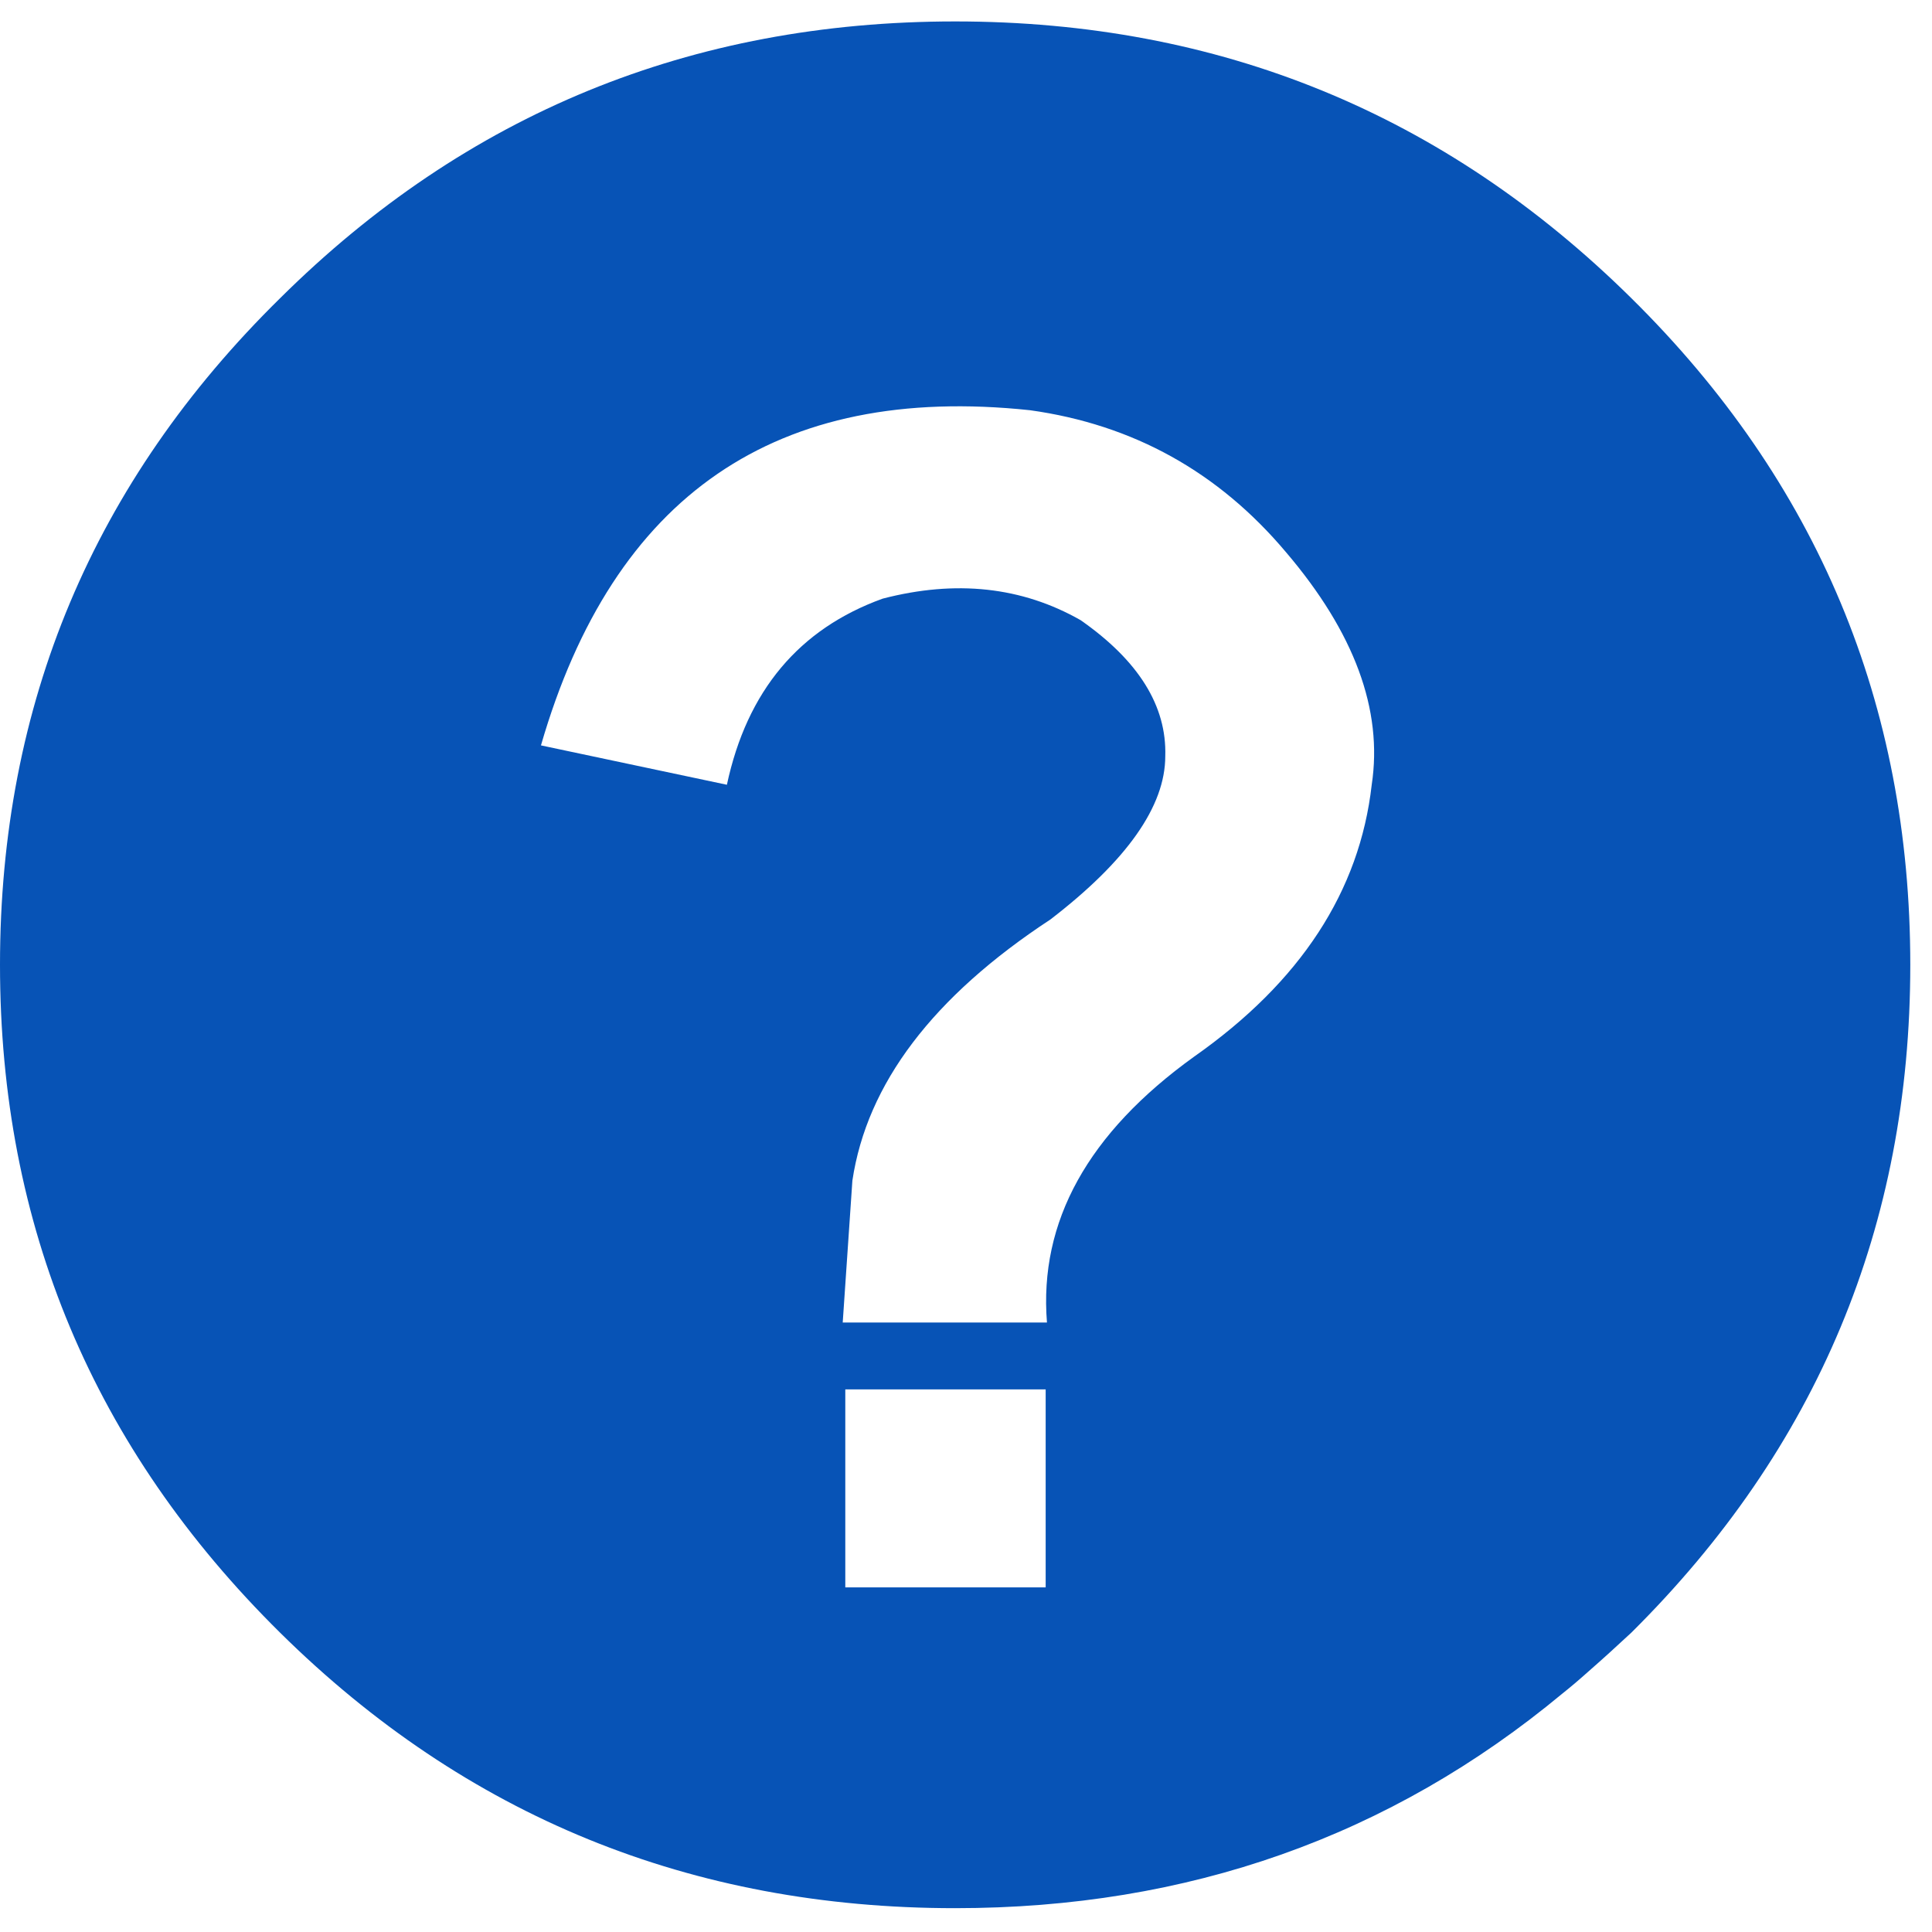 <svg width="21" height="21" viewBox="0 0 21 21" xmlns="http://www.w3.org/2000/svg"><title>Fill 1</title><path d="M9.188 17.254h2.178v-2.152H9.188v2.152zm2.23-7.26c.832-.64 1.248-1.231 1.248-1.775.017-.545-.29-1.038-.92-1.478-.638-.363-1.355-.441-2.152-.234-.91.329-1.474 1.003-1.693 2.023L5.88 8.102c.788-2.722 2.56-3.936 5.316-3.643 1.12.156 2.047.67 2.782 1.543.744.873 1.055 1.715.932 2.528-.131 1.158-.774 2.143-1.93 2.955-1.154.83-1.688 1.793-1.6 2.89H9.16l.105-1.542c.158-1.054.875-2 2.153-2.839zm6.314-6.753c-2.03-2.005-4.48-3.008-7.35-3.008-2.87 0-5.316 1.003-7.337 3.008C1.015 5.237 0 7.653 0 10.487c0 2.835 1.015 5.254 3.045 7.26 2.021 1.996 4.467 2.994 7.337 2.994 2.529 0 4.73-.778 6.602-2.334.087-.069.179-.147.275-.233.158-.138.315-.281.473-.428 2.021-2.005 3.032-4.424 3.032-7.259 0-2.834-1.01-5.25-3.032-7.246z" fill="#0753B6" fill-rule="evenodd"/></svg>